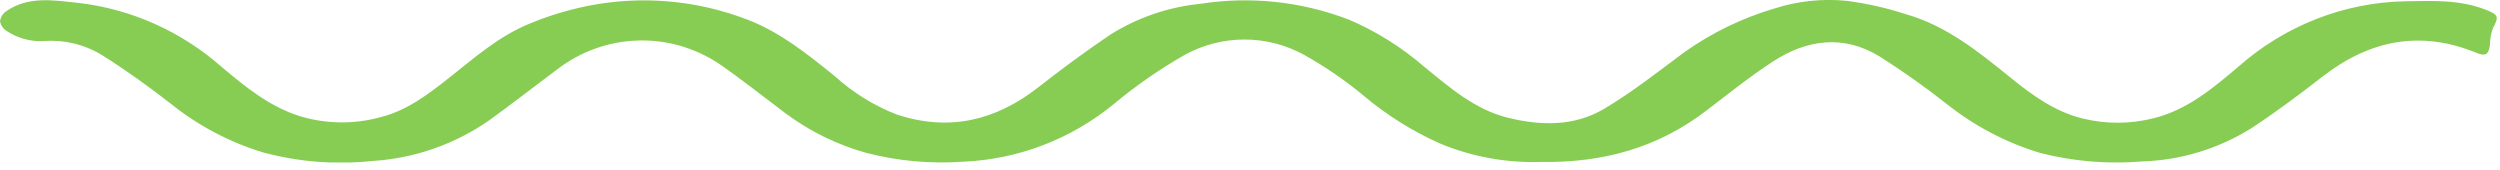 <?xml version="1.0" encoding="UTF-8"?> <svg xmlns="http://www.w3.org/2000/svg" width="162" height="11" viewBox="0 0 162 11" fill="none"><g clip-path="url(#clip0_7297_637)"><path d="M99.806 10.495C97.581 10.562 95.365 10.153 93.302 9.295C91.537 8.508 89.886 7.476 88.395 6.227C87.184 5.218 85.885 4.325 84.515 3.559C83.326 2.905 81.999 2.563 80.65 2.561C79.301 2.559 77.972 2.899 76.782 3.55C75.162 4.472 73.624 5.537 72.185 6.735C69.403 9.016 65.984 10.327 62.425 10.477C60.315 10.629 58.194 10.437 56.142 9.908C54.257 9.385 52.481 8.515 50.899 7.341C49.476 6.273 48.082 5.159 46.621 4.15C45.042 3.094 43.184 2.562 41.3 2.626C39.415 2.69 37.596 3.347 36.089 4.509C34.643 5.586 33.22 6.695 31.762 7.754C29.505 9.34 26.869 10.265 24.138 10.43C21.759 10.685 19.355 10.497 17.042 9.874C14.866 9.215 12.832 8.139 11.046 6.704C9.626 5.6 8.16 4.546 6.643 3.59C5.505 2.887 4.182 2.563 2.857 2.661C1.989 2.713 1.128 2.476 0.401 1.987C0.294 1.916 0.203 1.823 0.134 1.713C0.064 1.603 0.019 1.48 0 1.35C0.023 1.222 0.071 1.1 0.142 0.992C0.213 0.884 0.304 0.792 0.411 0.722C1.856 -0.272 3.477 0.022 5.041 0.183C8.488 0.575 11.739 2.025 14.369 4.342C15.905 5.632 17.466 6.912 19.43 7.527C21.136 8.043 22.947 8.065 24.664 7.591C26.364 7.164 27.728 6.125 29.075 5.063C30.743 3.747 32.352 2.322 34.335 1.526C35.531 1.031 36.769 0.652 38.033 0.393C41.53 -0.313 45.149 -0.002 48.483 1.291C50.584 2.107 52.338 3.517 54.086 4.928C55.275 6.006 56.646 6.854 58.131 7.429C61.497 8.526 64.503 7.829 67.275 5.661C68.802 4.467 70.364 3.313 71.969 2.232C73.739 1.128 75.731 0.449 77.793 0.245C81.044 -0.26 84.367 0.099 87.444 1.286C89.199 2.041 90.832 3.066 92.287 4.324C93.951 5.677 95.588 7.113 97.732 7.635C99.864 8.155 102.025 8.195 103.952 7.049C105.782 5.962 107.472 4.622 109.193 3.349C110.947 2.114 112.883 1.175 114.927 0.567C116.463 0.067 118.082 -0.107 119.686 0.056C120.979 0.226 122.254 0.515 123.497 0.918C126.115 1.661 128.207 3.348 130.288 5.035C131.701 6.18 133.164 7.239 134.944 7.676C136.473 8.053 138.068 8.045 139.594 7.652C141.735 7.11 143.404 5.718 145.034 4.331C148.067 1.648 151.922 0.144 155.927 0.081C157.694 0.051 159.476 -0.027 161.171 0.668C161.911 0.971 161.925 1.103 161.54 1.832C161.416 2.174 161.352 2.536 161.35 2.901C161.273 3.531 161.068 3.668 160.486 3.429C156.868 1.941 153.574 2.579 150.507 4.958C148.994 6.132 147.457 7.285 145.857 8.329C143.731 9.647 141.309 10.381 138.826 10.46C136.603 10.649 134.365 10.463 132.2 9.91C130.001 9.247 127.943 8.167 126.132 6.725C124.734 5.626 123.283 4.6 121.785 3.65C119.461 2.236 117.1 2.549 114.898 3.979C113.391 4.958 111.98 6.095 110.545 7.188C107.439 9.554 103.931 10.563 99.806 10.495Z" fill="#87CD53"></path></g><defs><clipPath id="clip0_7297_637"><rect width="161.79" height="10.527" fill="white"></rect></clipPath></defs></svg> 